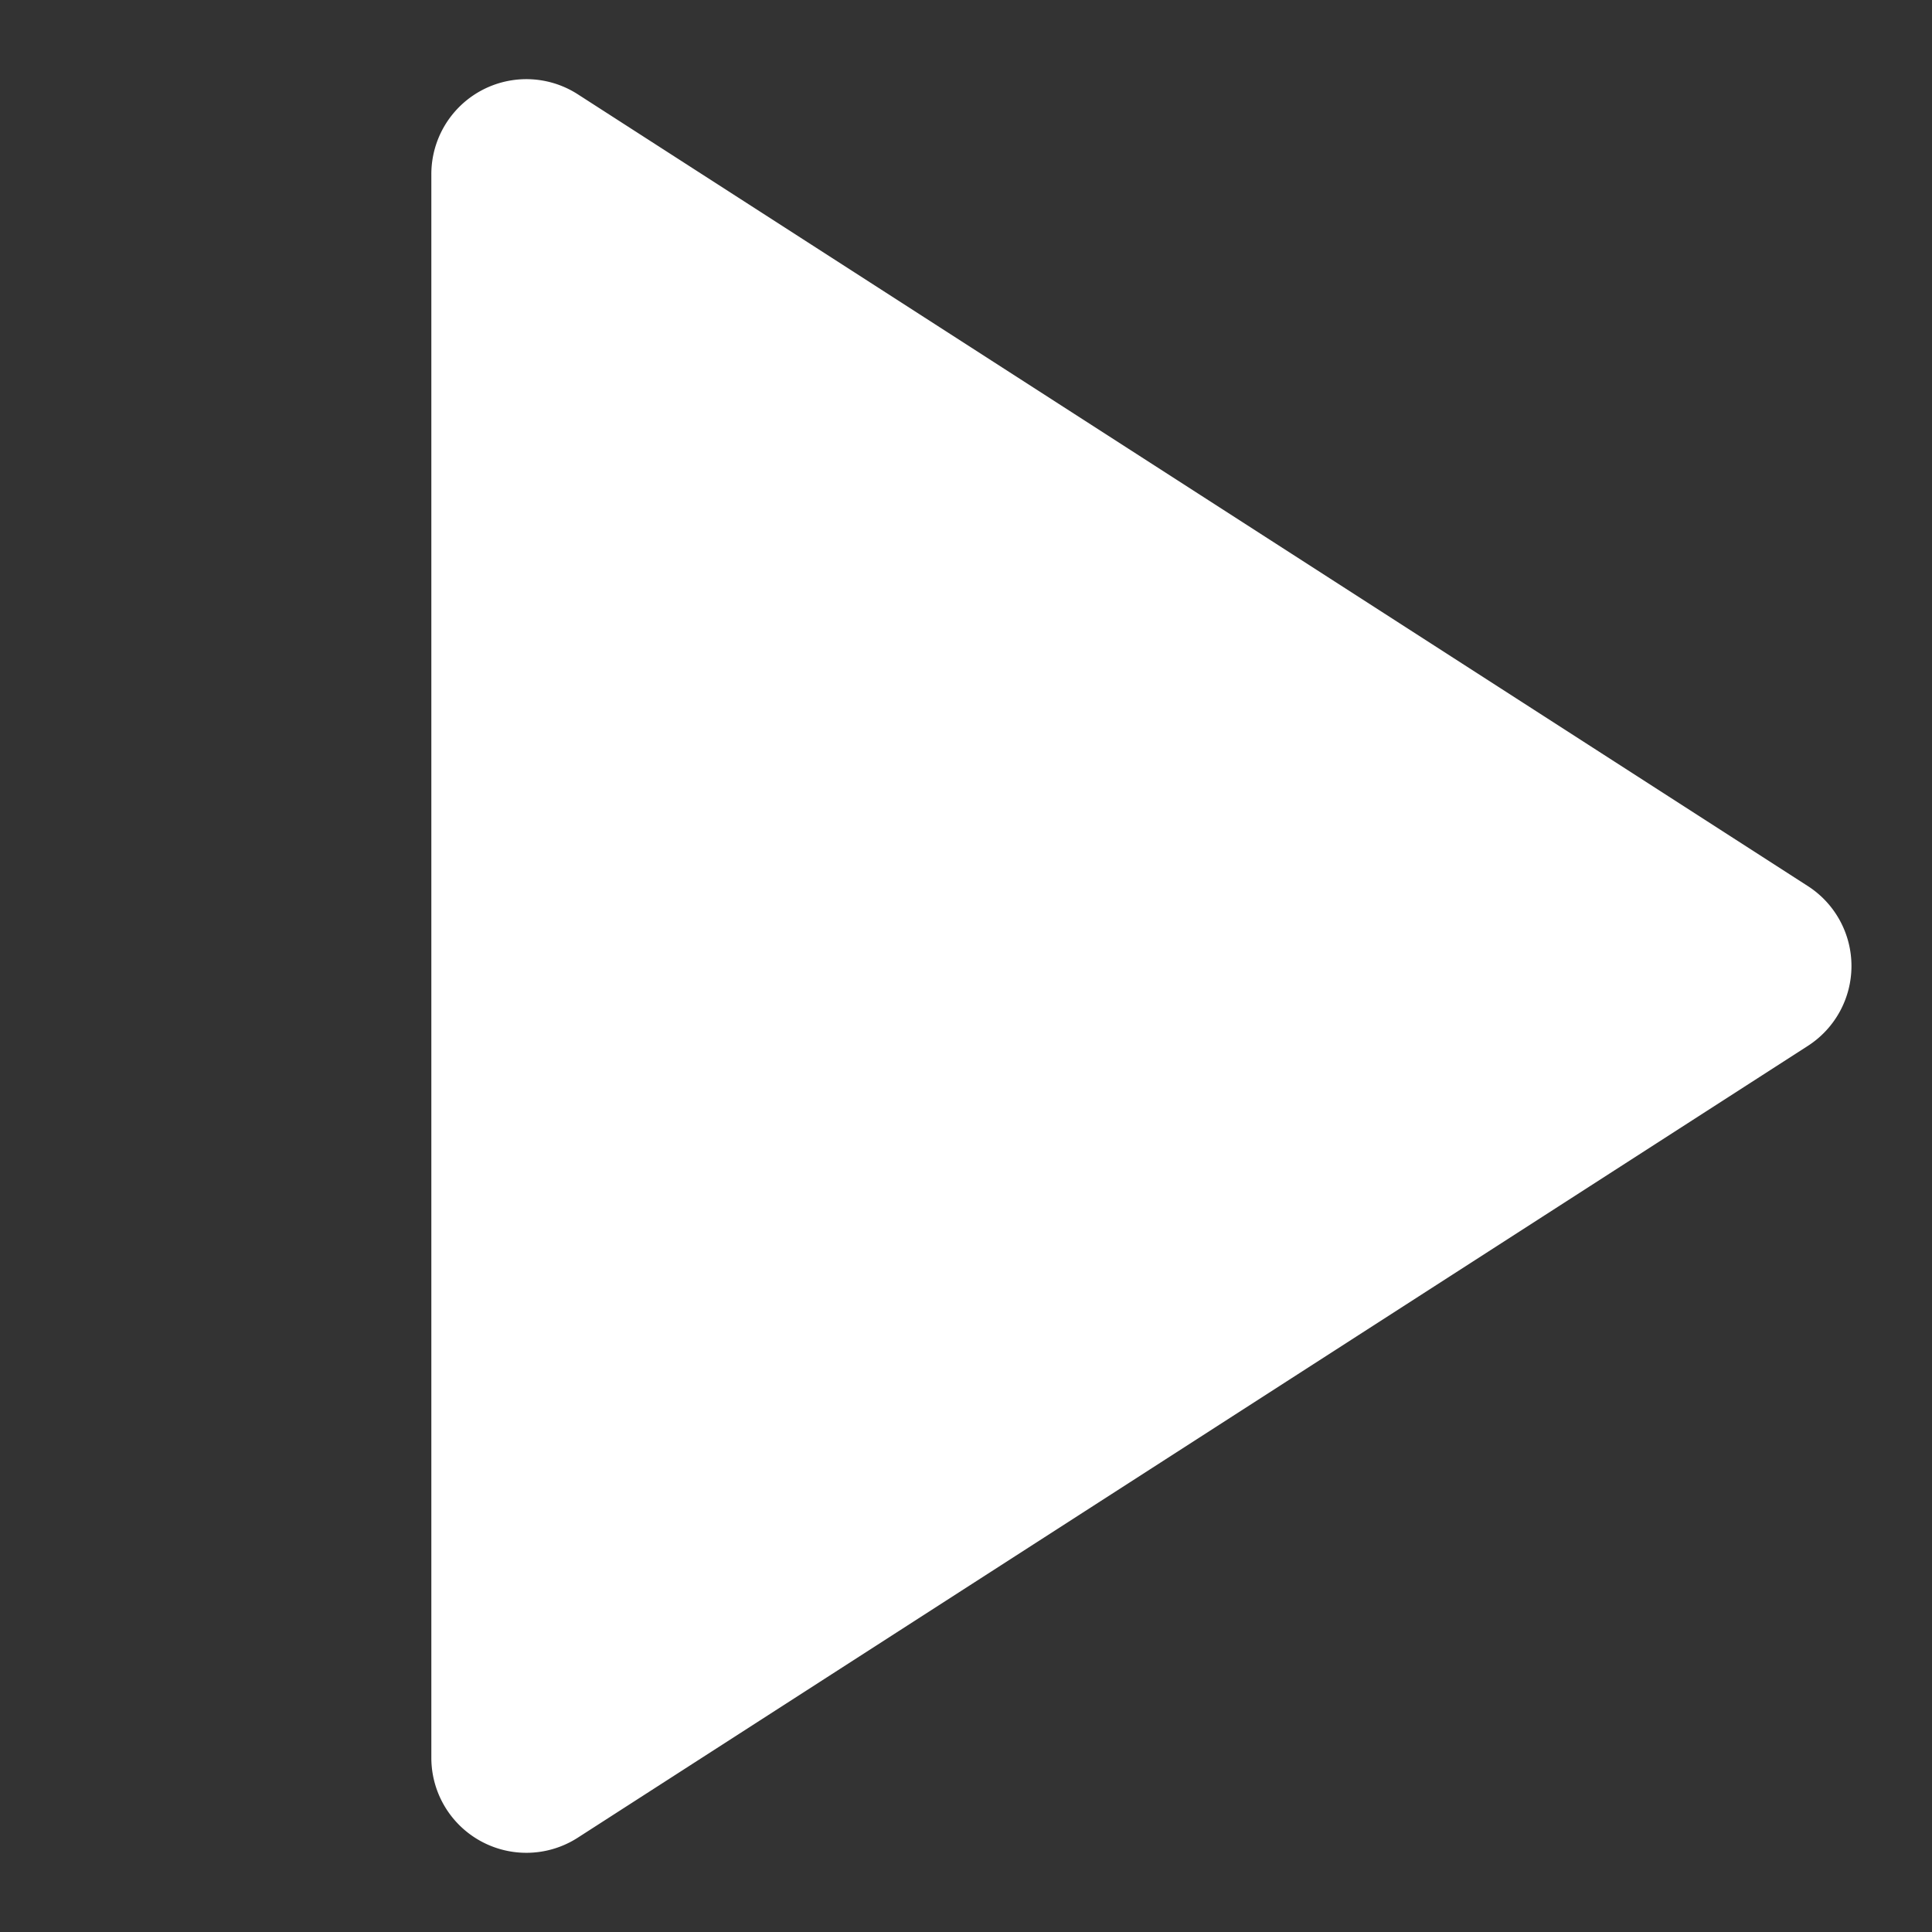 <?xml version="1.0" encoding="UTF-8"?> <svg xmlns="http://www.w3.org/2000/svg" width="61" height="61" viewBox="0 0 61 61"><rect x="0" y="0" width="61" height="61" fill="#333333" stroke="none"/><path d="M27.977,3.919a3,3,0,0,1,5.045,0l25,38.838A3,3,0,0,1,55.5,47.381H5.5a3,3,0,0,1-2.523-4.624Z" transform="translate(61) rotate(90)" fill="#fff"></path></svg> 